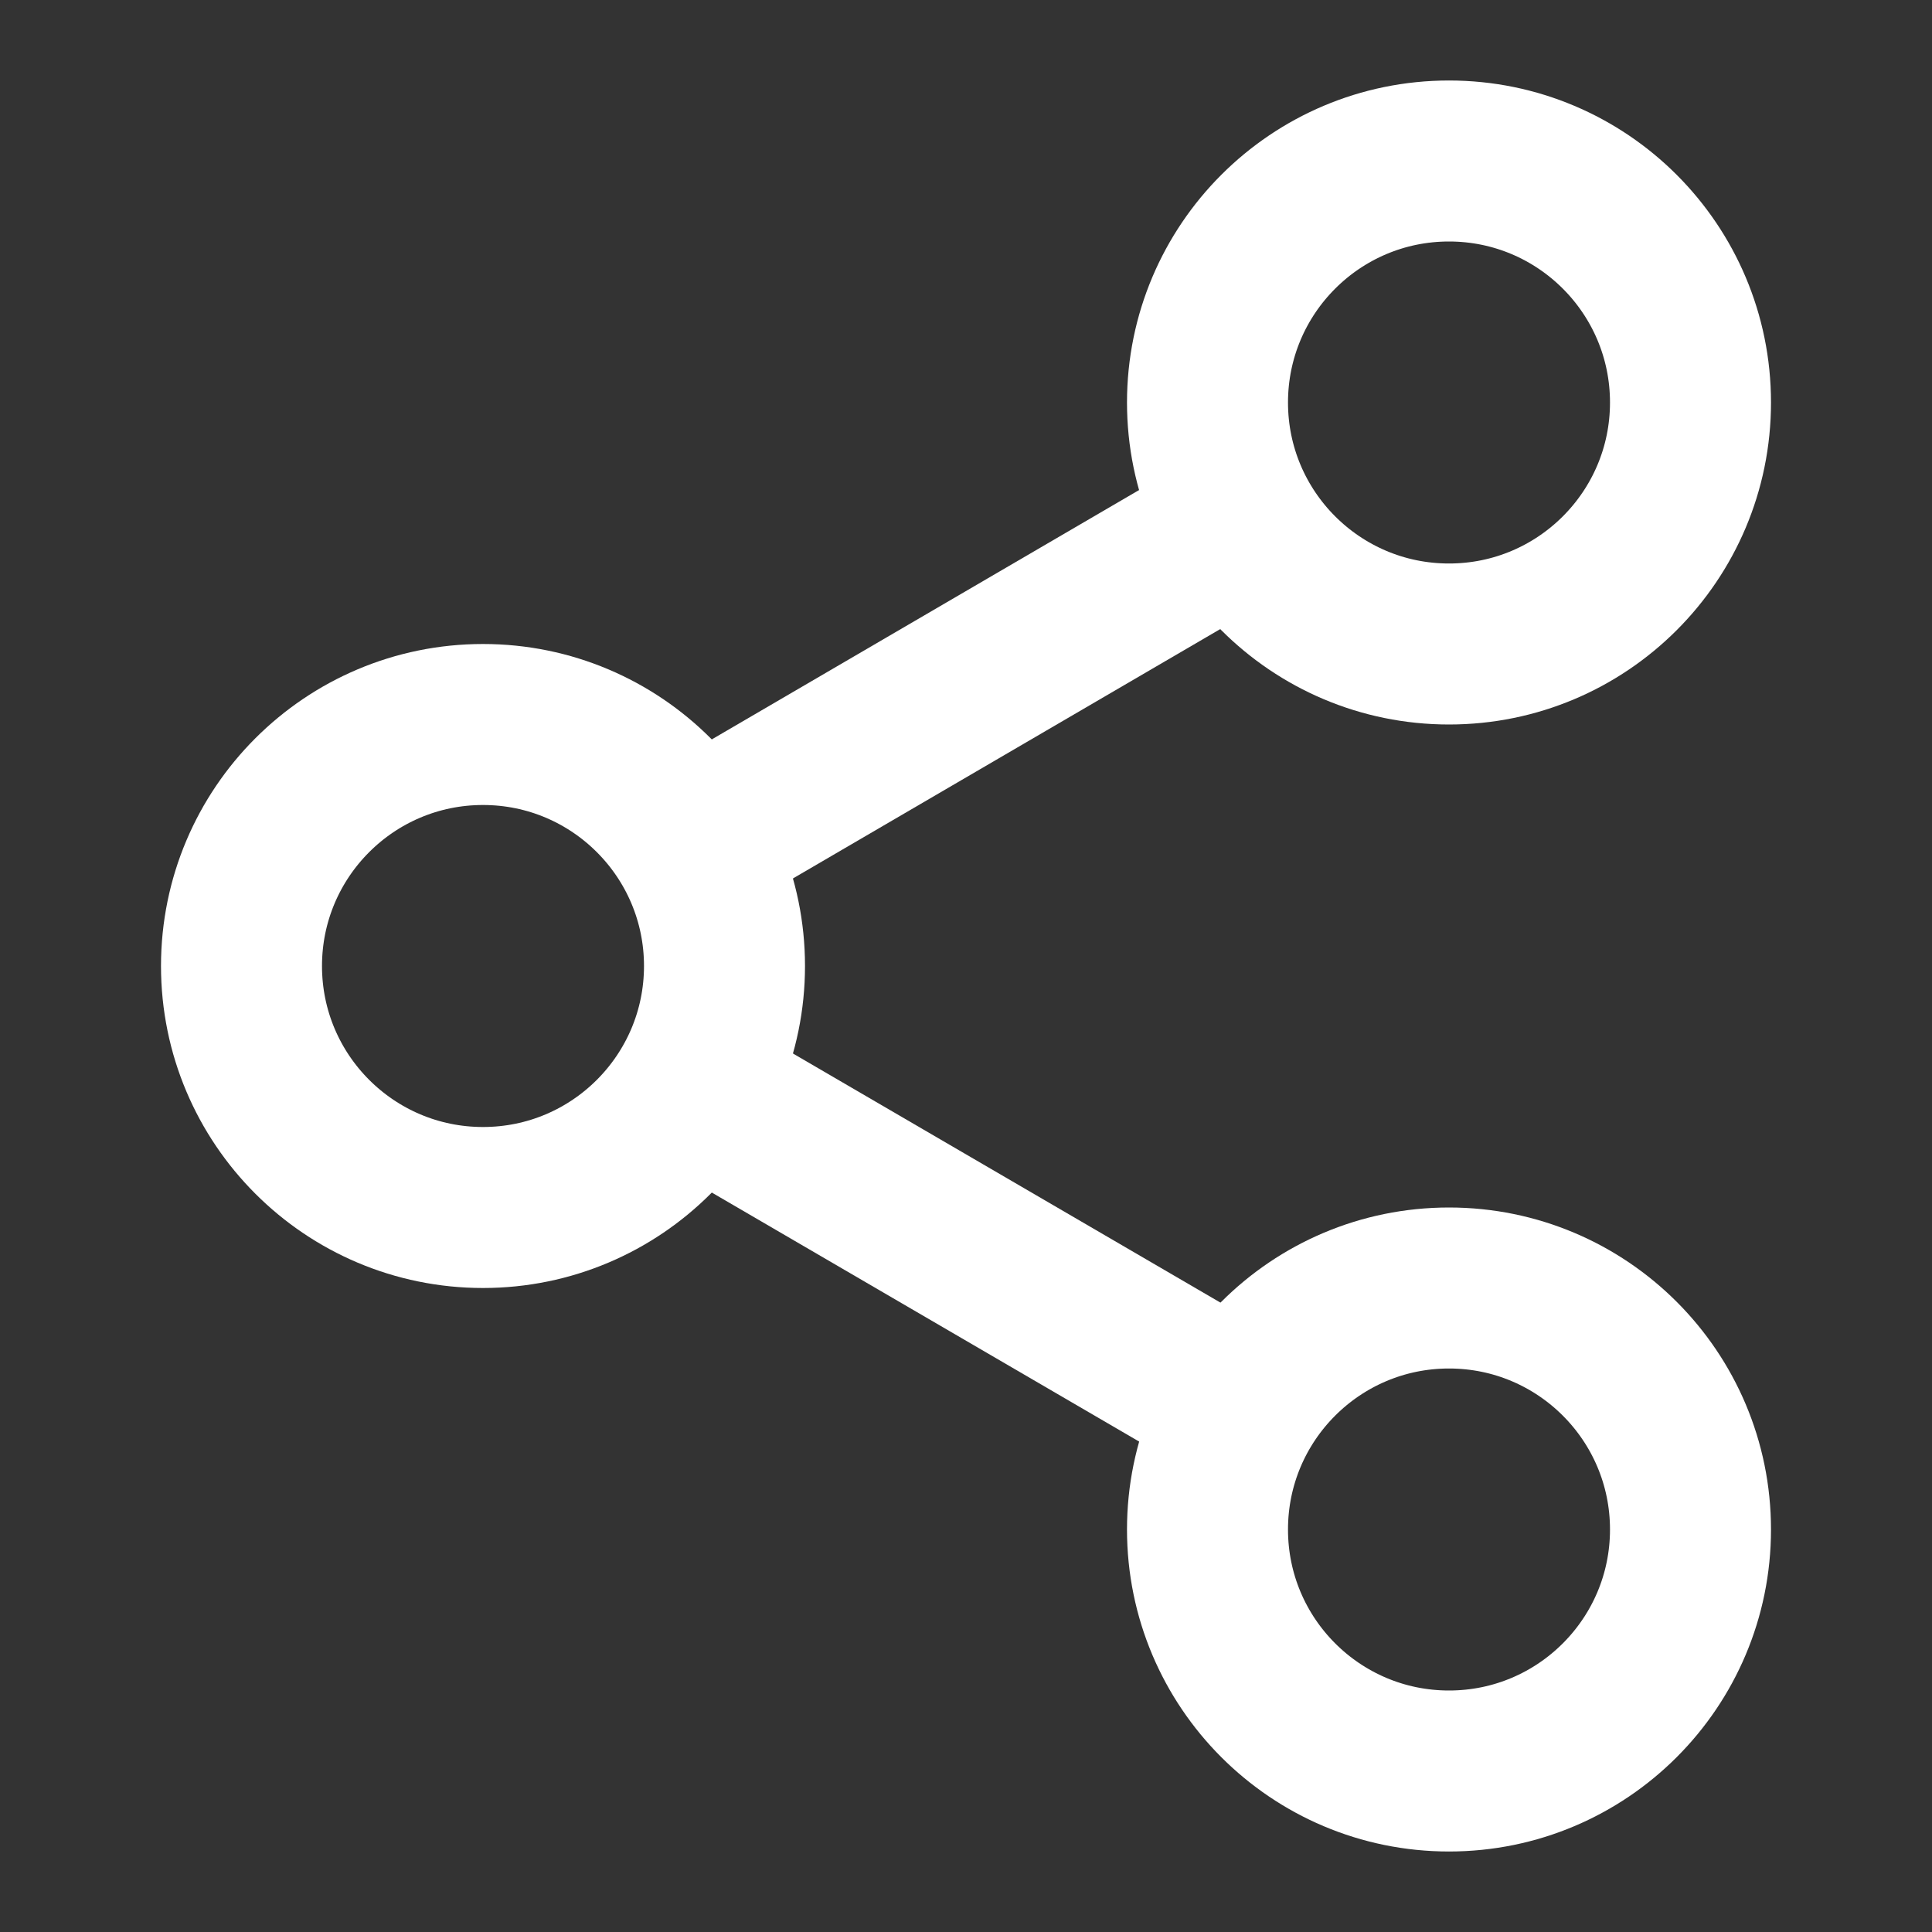 <svg xmlns='http://www.w3.org/2000/svg' viewBox='0 0 24 24' fill='none' stroke='white' stroke-width='2'>
  <rect x="0" y="0" width="24" height="24" fill="#333333" stroke="none"/>
  <circle cx='18' cy='5' r='3'/>
  <circle cx='6' cy='12' r='3'/>
  <circle cx='18' cy='19' r='3'/>
  <line x1='8.59' y1='13.51' x2='15.42' y2='17.49'/>
  <line x1='15.41' y1='6.51' x2='8.59' y2='10.49'/>
</svg>